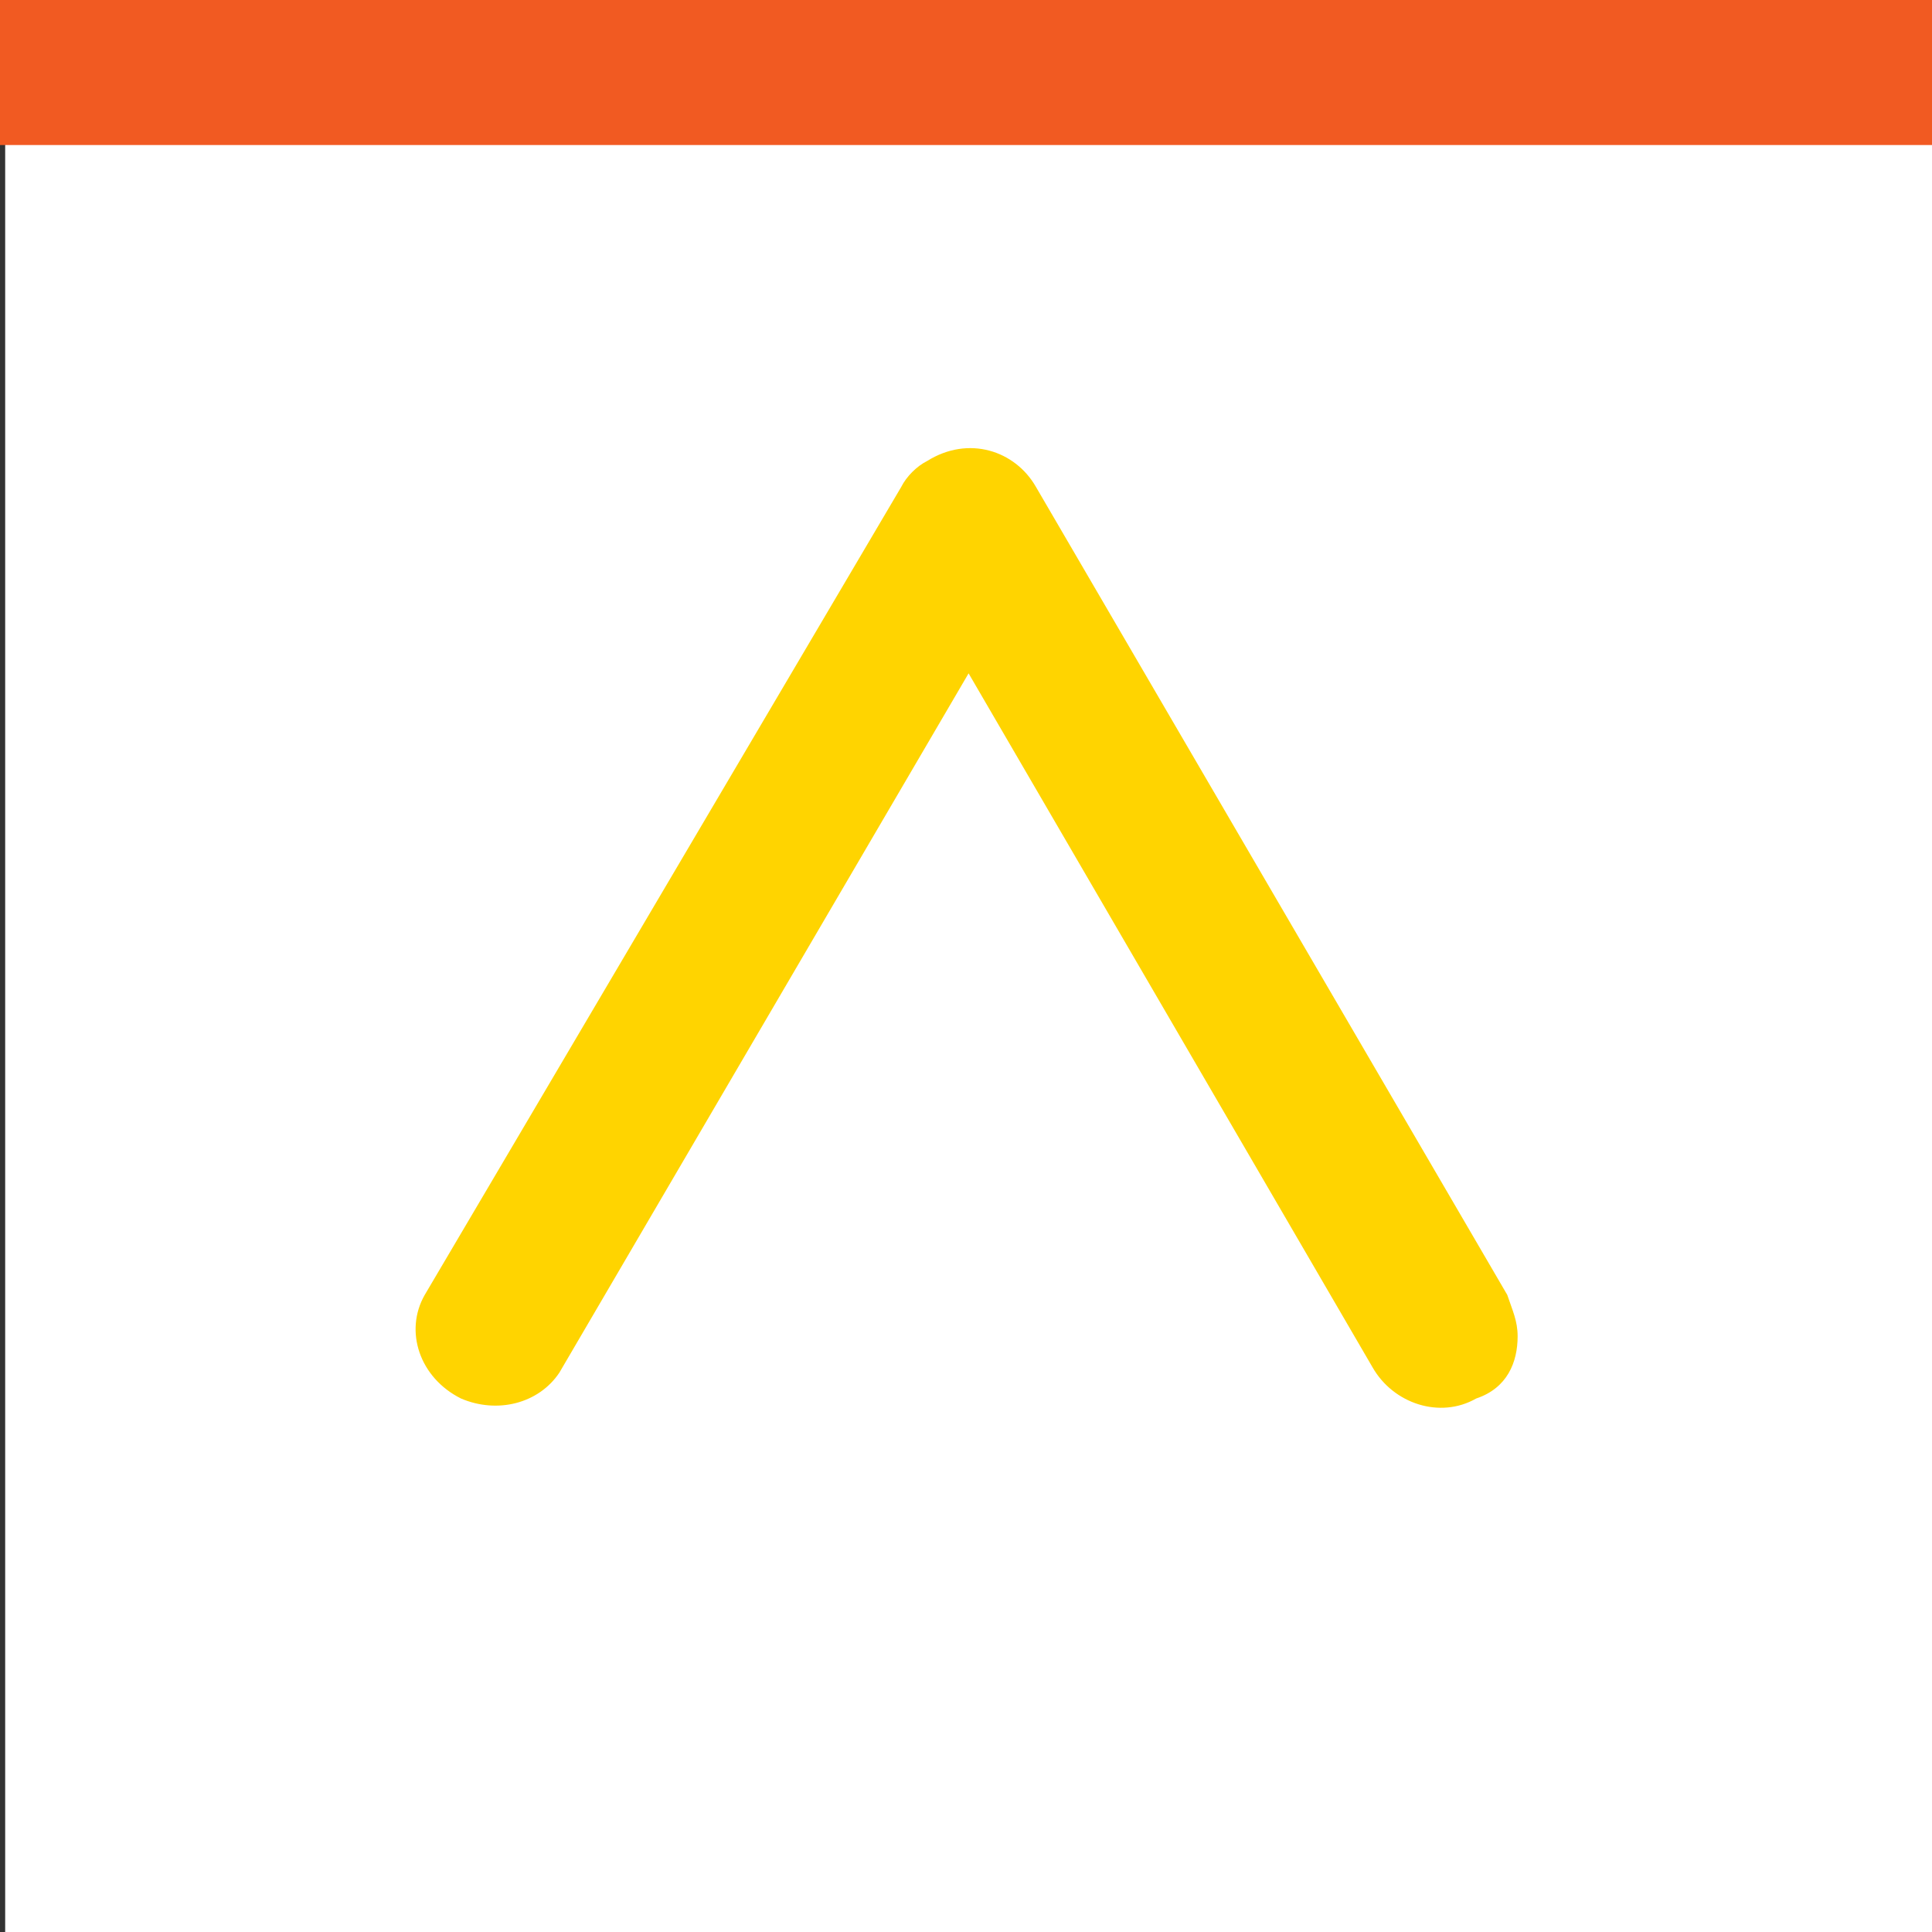 <?xml version="1.0" encoding="utf-8"?>
<!-- Generator: Adobe Illustrator 25.2.1, SVG Export Plug-In . SVG Version: 6.00 Build 0)  -->
<svg version="1.1" id="Ebene_1" xmlns="http://www.w3.org/2000/svg" xmlns:xlink="http://www.w3.org/1999/xlink" x="0px" y="0px"
	 viewBox="0 0 37.3 37.3" style="enable-background:new 0 0 37.3 37.3;" xml:space="preserve">
<rect x="0" y="0" width="37.3" height="37.3" fill="#333333" stroke="none"/>
<style type="text/css">
	.st0{fill:#FFFFFF;}
	.st1{fill:#F15A22;}
	.st2{fill:#FFD400;}
</style>
<g id="Layer_2">
	<g id="Layer_1-2">
		<rect x="0.1" class="st0" width="37.3" height="37.3"/>
		<rect class="st1" width="37.3" height="2.8"/>
		<path class="st2" d="M29.3,25.8c0-0.3-0.1-0.5-0.2-0.8L20,9.4c-0.4-0.7-1.3-1-2.1-0.5c-0.2,0.1-0.4,0.3-0.5,0.5L8.2,25
			c-0.4,0.7-0.1,1.6,0.7,2c0.7,0.3,1.5,0.1,1.9-0.5l7.9-13.5l7.8,13.4c0.4,0.7,1.3,1,2,0.6C29.1,26.8,29.3,26.3,29.3,25.8z"/>
	</g>
</g>
</svg>
